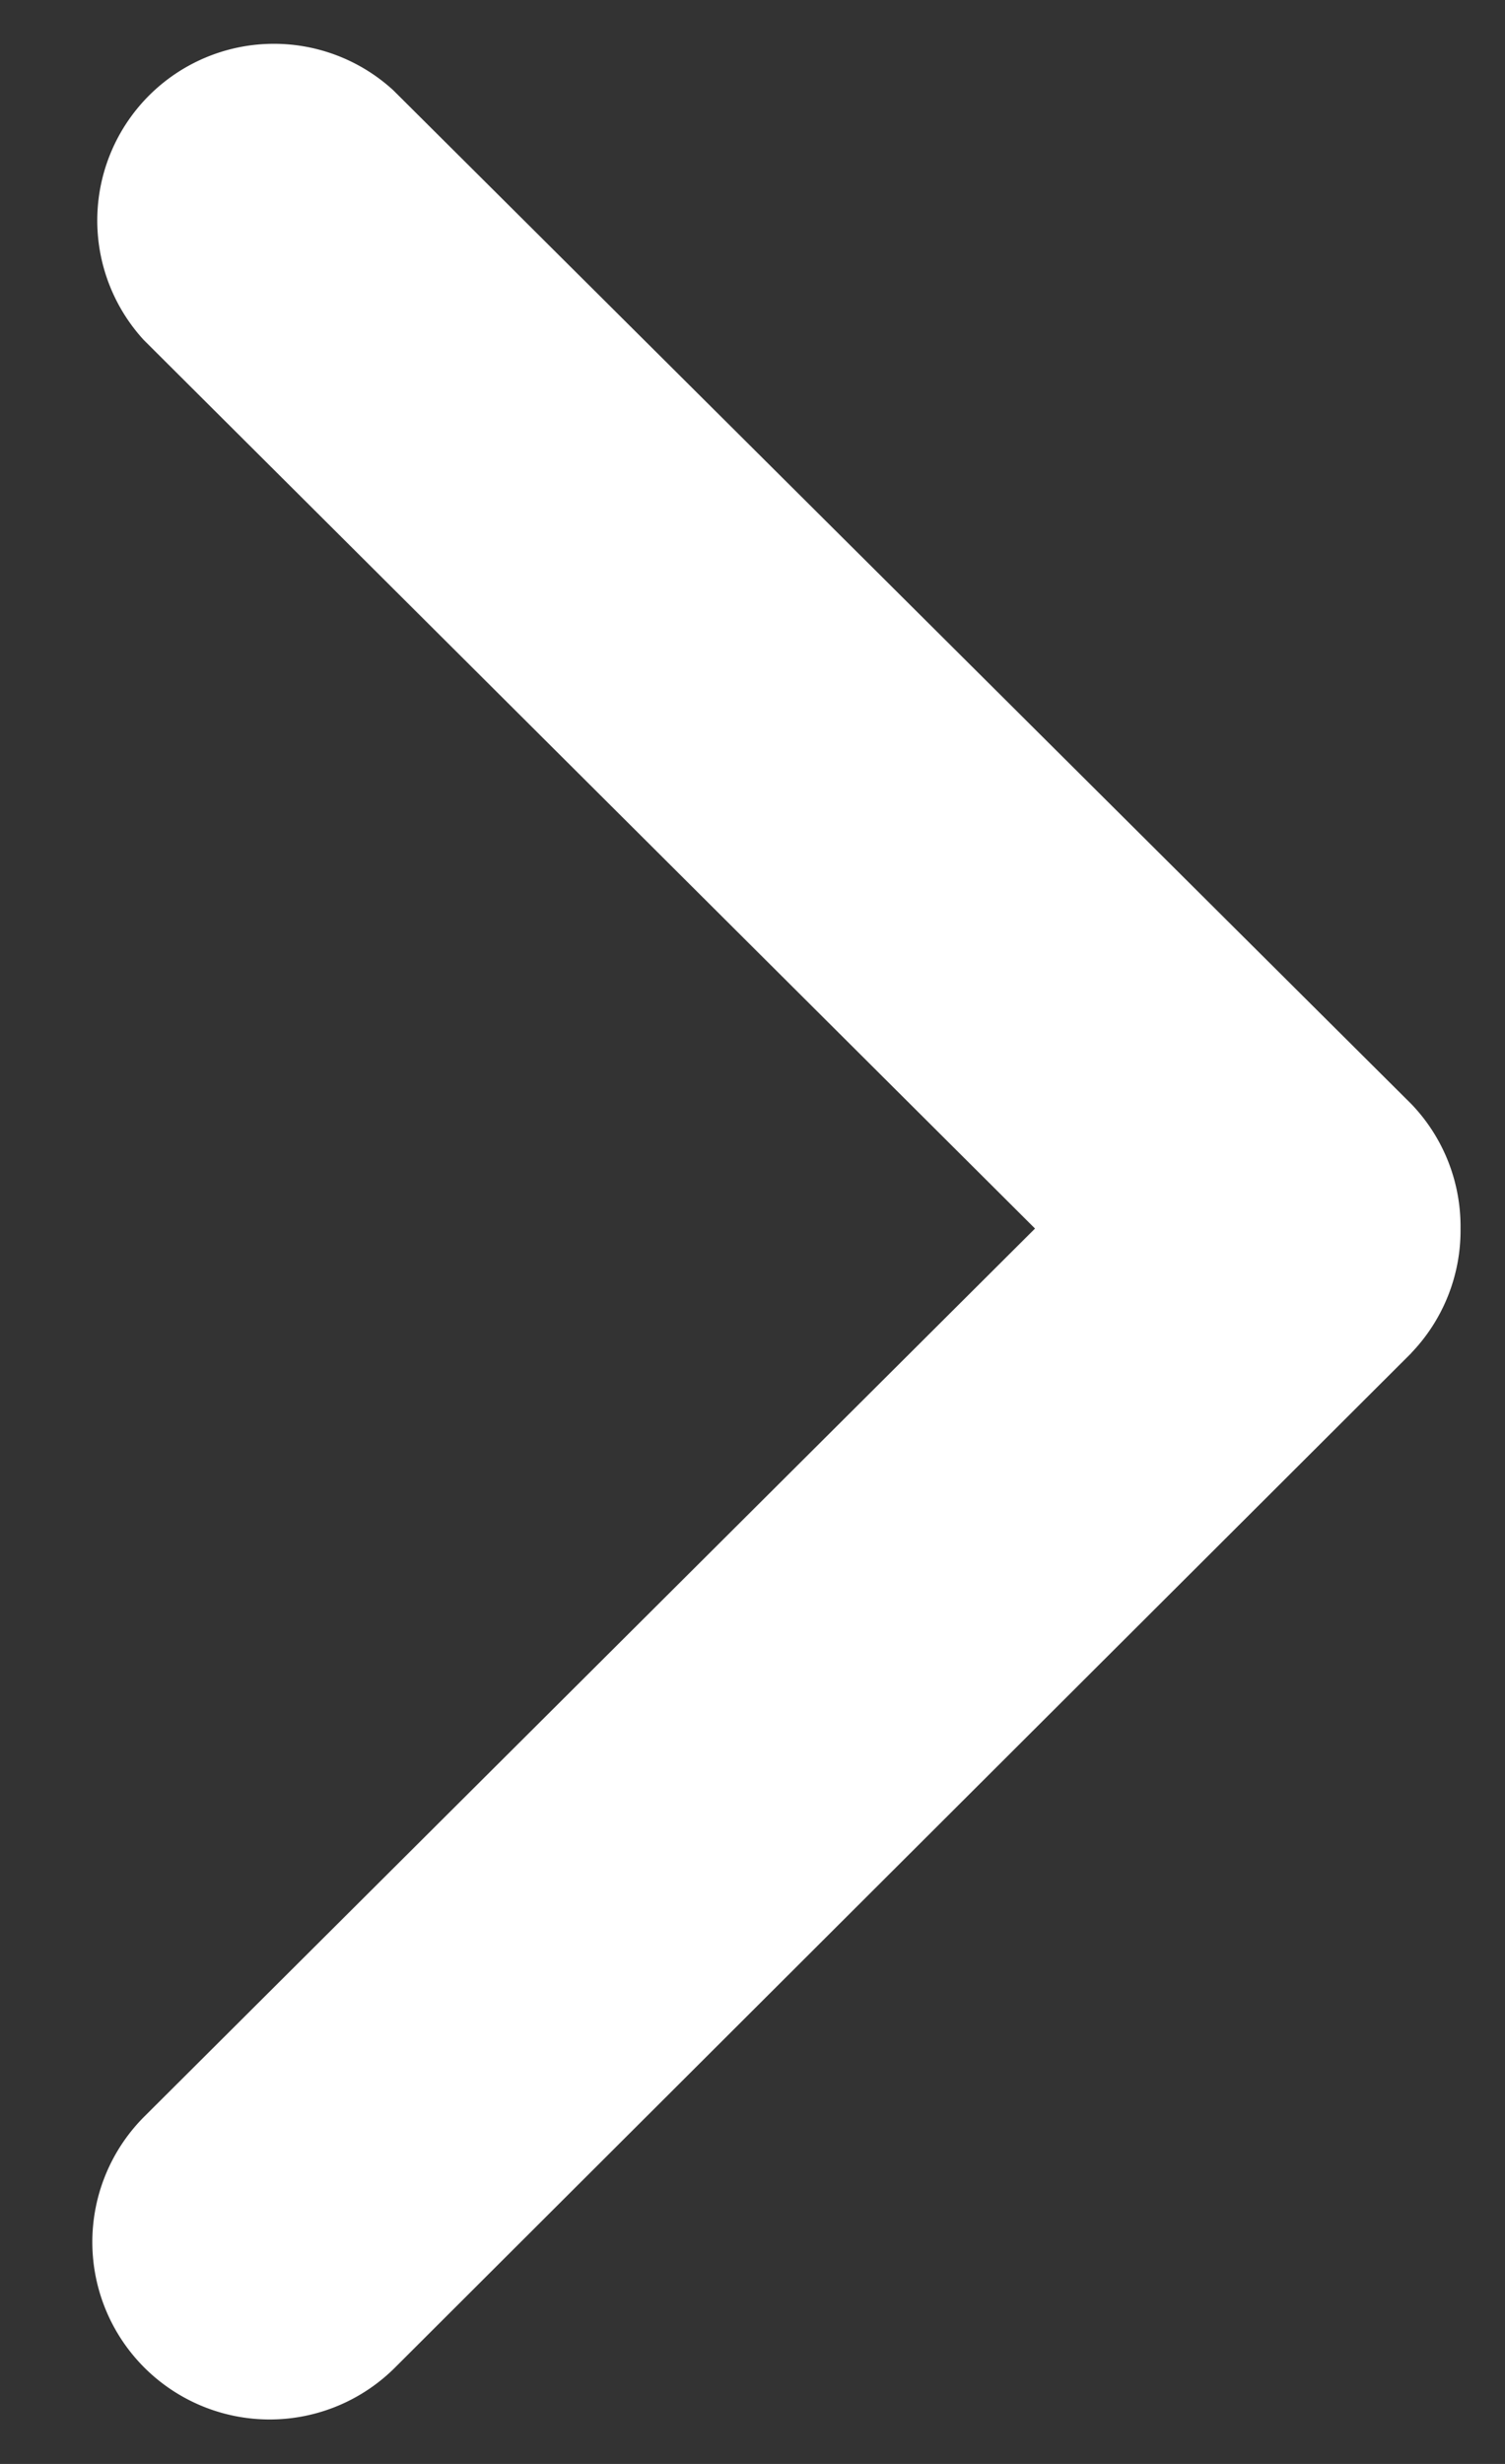 <svg width="11" height="18" xmlns="http://www.w3.org/2000/svg"><rect width="100%" height="100%" fill="#333333" stroke="none"/><g id="desktop" stroke="none" stroke-width="1" fill="none" fill-rule="evenodd"><g id="homepage" transform="translate(-1223 -2105)" fill="#FFF" fill-rule="nonzero"><g id="quanta-costa" transform="translate(215 1804)"><g id="content" transform="translate(560 93)"><g id="input-" transform="translate(433 197)"><g id="button"><path d="M19.79 24.64l-7.406-7.423a1.296 1.296 0 011.824-1.842L20.7 21.89l6.492-6.515a1.291 1.291 0 011.824 1.824l-7.407 7.442c-.244.234-.57.363-.91.359a1.292 1.292 0 01-.908-.36z" id="Path" transform="rotate(-90 20.675 20)"/></g></g></g></g></g></g></svg>